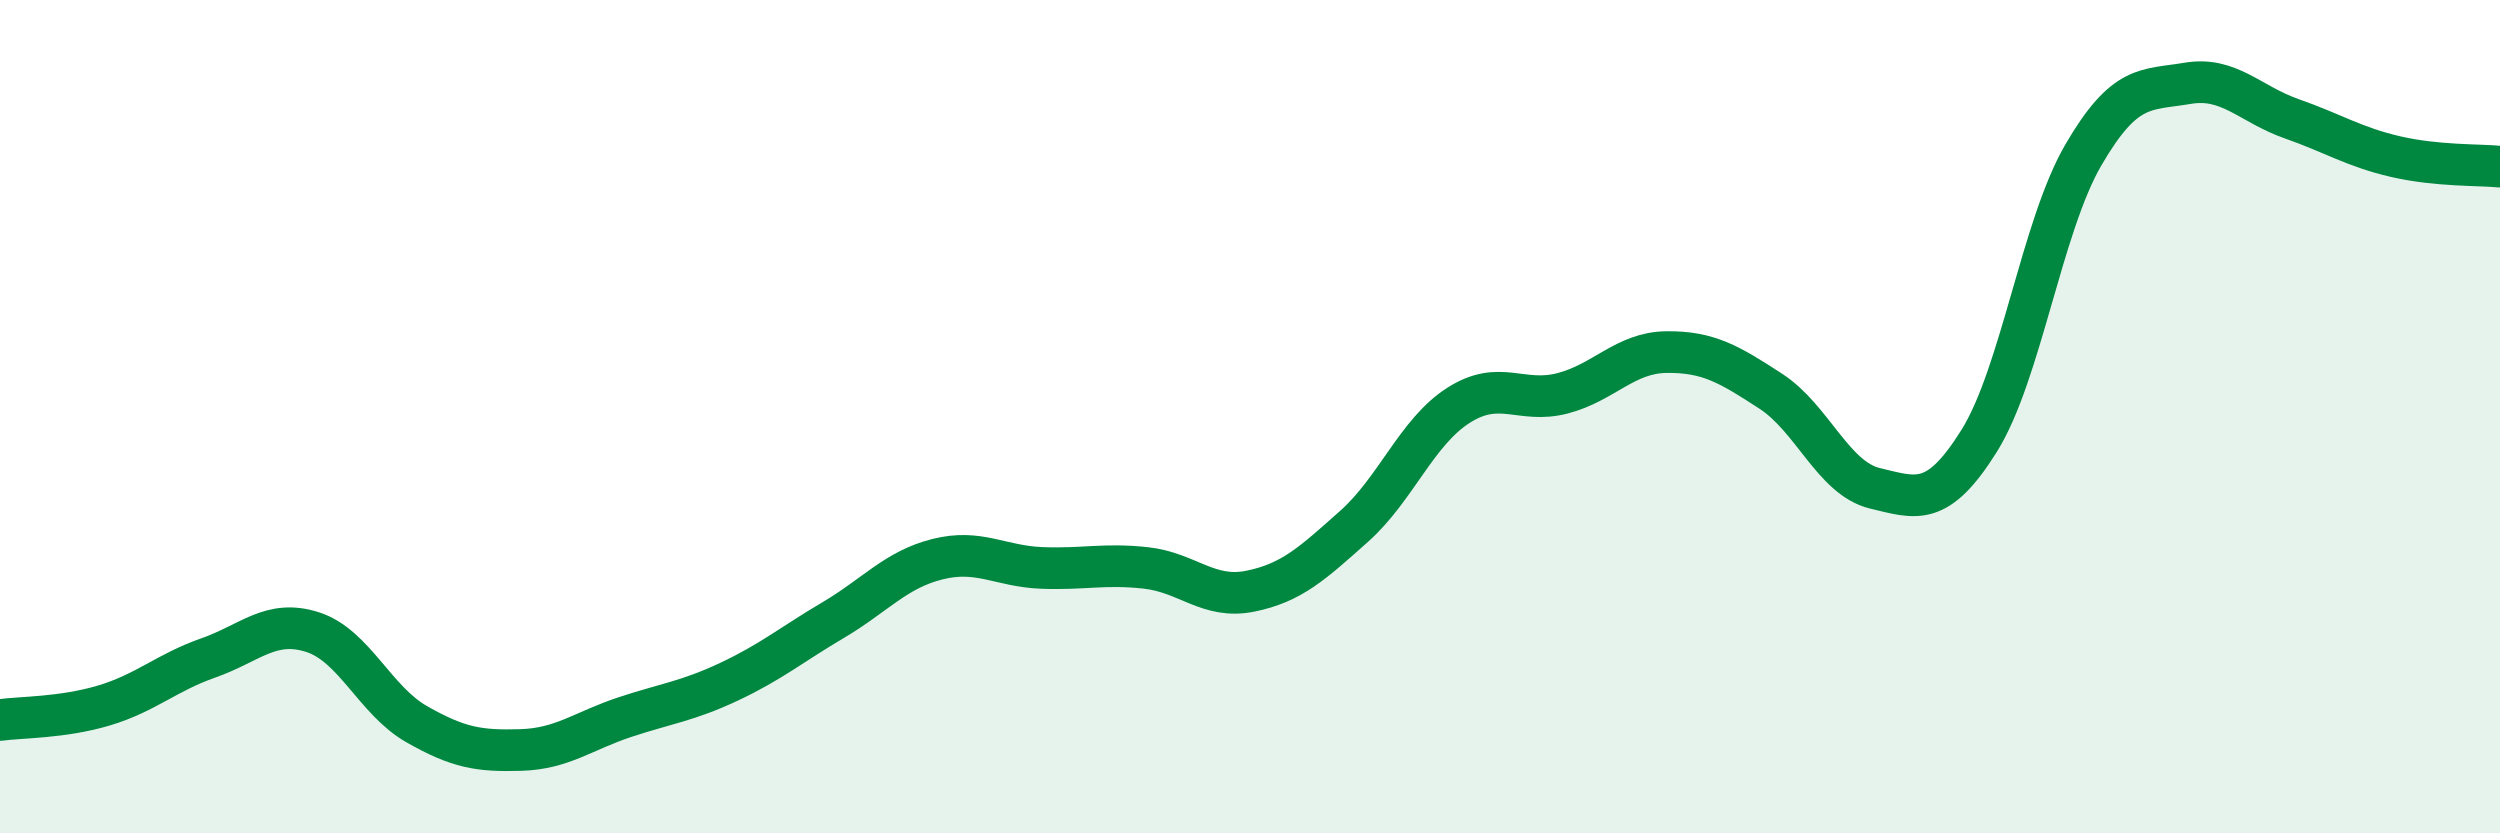 
    <svg width="60" height="20" viewBox="0 0 60 20" xmlns="http://www.w3.org/2000/svg">
      <path
        d="M 0,17.28 C 0.5,17.21 1.5,17.23 2.5,16.93 C 3.5,16.63 4,16.14 5,15.79 C 6,15.44 6.5,14.85 7.5,15.17 C 8.5,15.49 9,16.81 10,17.38 C 11,17.95 11.5,18.03 12.5,18 C 13.5,17.97 14,17.54 15,17.21 C 16,16.88 16.5,16.83 17.5,16.36 C 18.5,15.89 19,15.47 20,14.88 C 21,14.29 21.5,13.67 22.5,13.42 C 23.5,13.17 24,13.59 25,13.63 C 26,13.67 26.5,13.52 27.5,13.63 C 28.5,13.74 29,14.39 30,14.19 C 31,13.99 31.5,13.52 32.5,12.63 C 33.5,11.74 34,10.37 35,9.73 C 36,9.09 36.5,9.7 37.5,9.44 C 38.5,9.18 39,8.46 40,8.45 C 41,8.44 41.5,8.74 42.5,9.39 C 43.5,10.04 44,11.48 45,11.72 C 46,11.96 46.5,12.18 47.5,10.58 C 48.5,8.98 49,5.44 50,3.72 C 51,2 51.5,2.17 52.5,2 C 53.5,1.83 54,2.5 55,2.85 C 56,3.2 56.5,3.53 57.5,3.76 C 58.5,3.99 59.5,3.95 60,4L60 20L0 20Z"
        fill="#008740"
        opacity="0.1"
        stroke-linecap="round"
        stroke-linejoin="round"
      />
      <path
        d="M 0,17.28 C 0.5,17.21 1.5,17.23 2.5,16.93 C 3.5,16.63 4,16.14 5,15.79 C 6,15.44 6.5,14.85 7.5,15.17 C 8.5,15.49 9,16.81 10,17.38 C 11,17.95 11.5,18.03 12.5,18 C 13.5,17.97 14,17.54 15,17.21 C 16,16.88 16.5,16.83 17.5,16.36 C 18.5,15.89 19,15.47 20,14.88 C 21,14.29 21.5,13.67 22.5,13.42 C 23.5,13.17 24,13.59 25,13.63 C 26,13.67 26.5,13.52 27.5,13.63 C 28.5,13.74 29,14.39 30,14.19 C 31,13.99 31.5,13.52 32.5,12.63 C 33.5,11.74 34,10.37 35,9.73 C 36,9.09 36.5,9.7 37.5,9.44 C 38.5,9.18 39,8.46 40,8.45 C 41,8.44 41.5,8.74 42.5,9.39 C 43.5,10.04 44,11.48 45,11.72 C 46,11.96 46.5,12.18 47.5,10.58 C 48.5,8.98 49,5.44 50,3.72 C 51,2 51.5,2.17 52.5,2 C 53.5,1.83 54,2.5 55,2.85 C 56,3.2 56.5,3.53 57.5,3.76 C 58.5,3.99 59.5,3.95 60,4"
        stroke="#008740"
        stroke-width="1"
        fill="none"
        stroke-linecap="round"
        stroke-linejoin="round"
      />
    </svg>
  